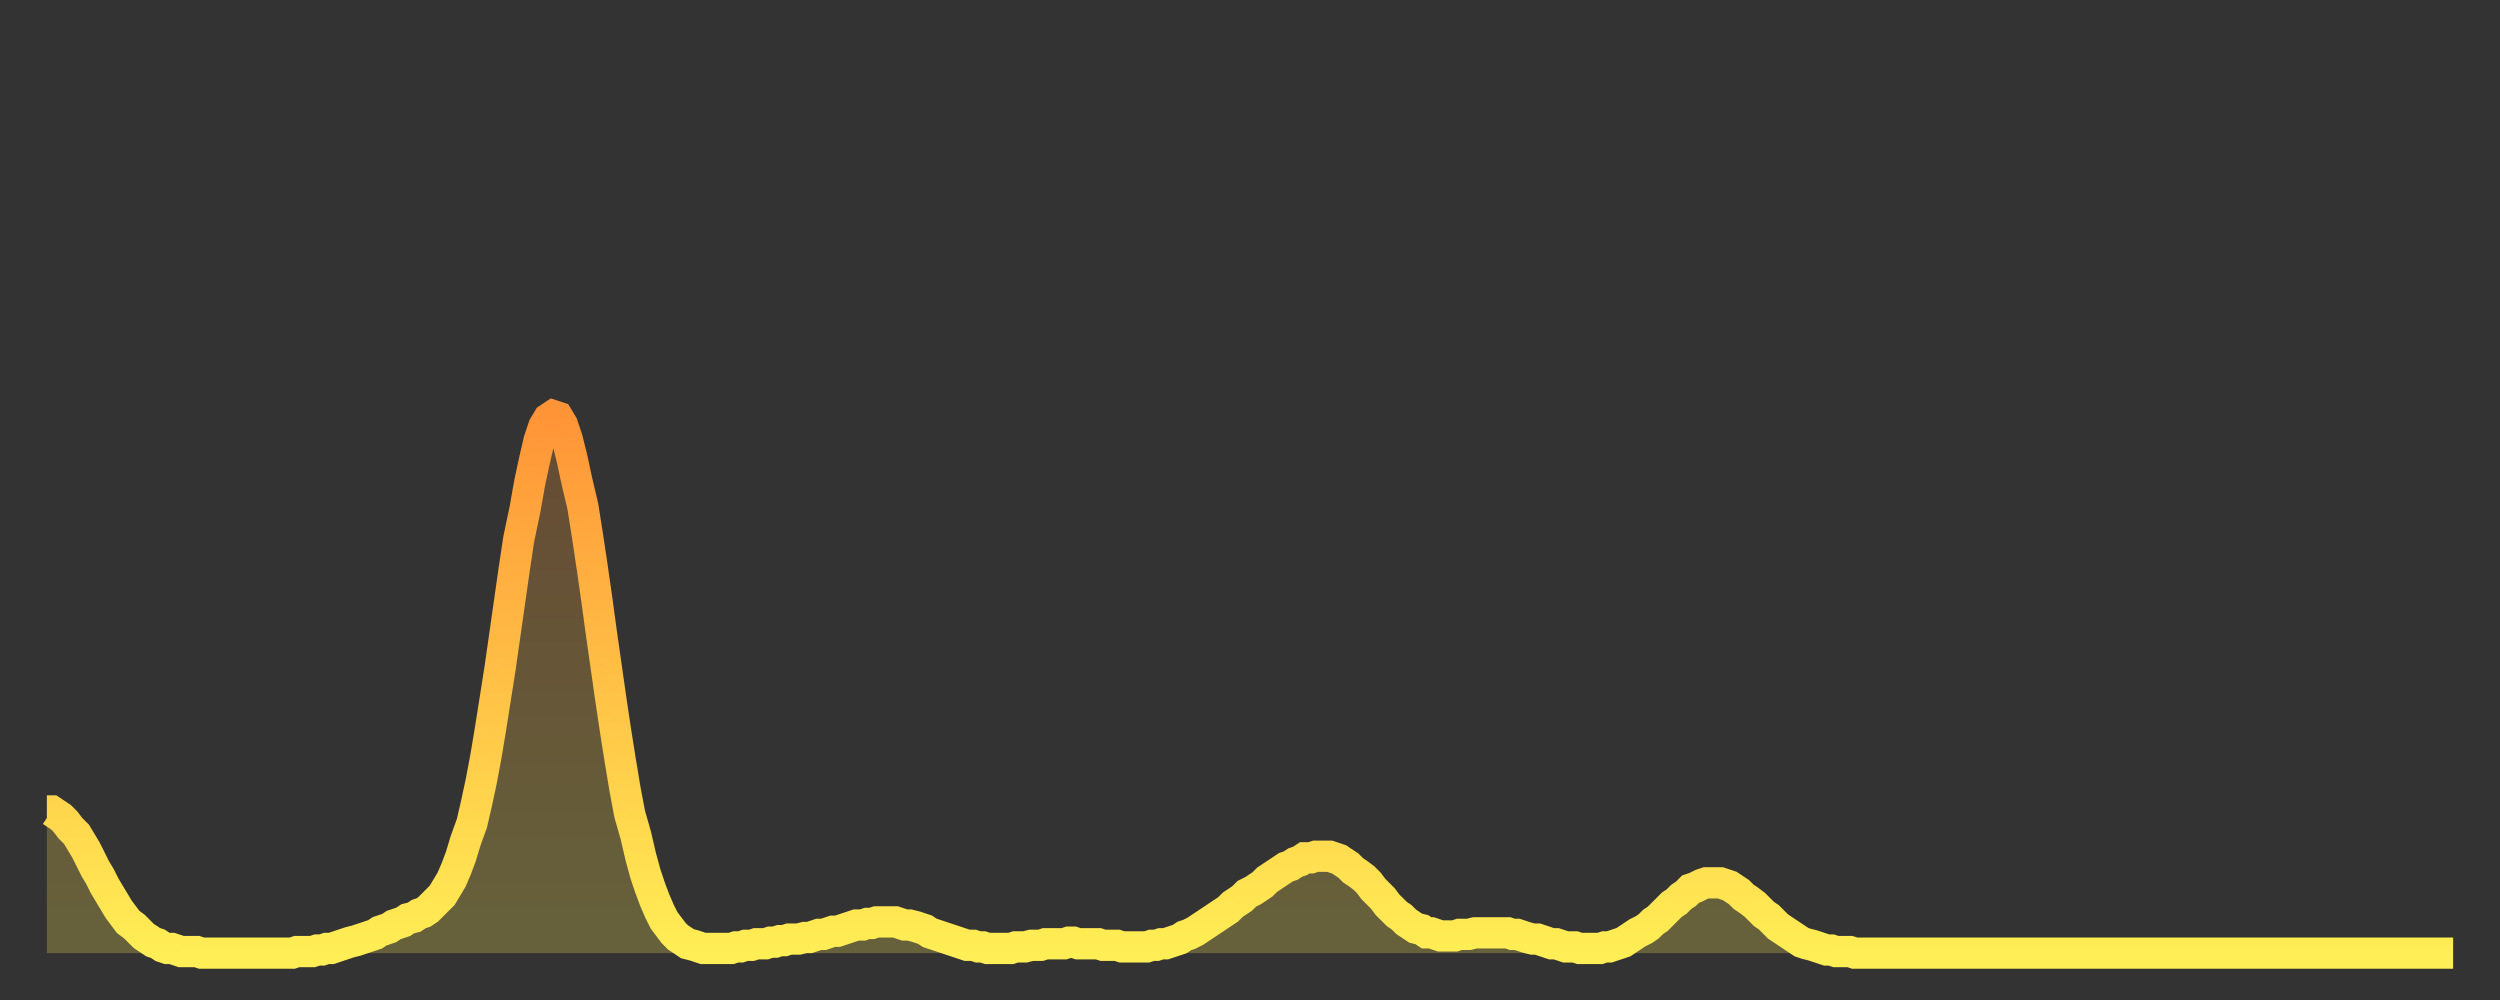 <?xml version="1.0" encoding="utf-8" ?>
<svg baseProfile="full" height="64" version="1.1" width="160" xmlns="http://www.w3.org/2000/svg" xmlns:ev="http://www.w3.org/2001/xml-events" xmlns:xlink="http://www.w3.org/1999/xlink"><rect width="100%" height="100%" fill="#333333" stroke="none"/><defs><linearGradient id="id5038" x1="0" x2="0" y1="0" y2="1"><stop offset="0%" stop-color="#ff9437" /><stop offset="50%" stop-color="#ffc146" /><stop offset="100%" stop-color="#ffee55" /></linearGradient></defs><g transform="translate(3,3)"><g><path d="M 0.0 48.9 0.3 48.9 0.6 49.1 0.9 49.3 1.2 49.6 1.5 50.0 1.9 50.4 2.2 50.9 2.5 51.4 2.8 52.0 3.1 52.6 3.4 53.1 3.7 53.7 4.0 54.2 4.3 54.7 4.6 55.2 4.9 55.6 5.2 56.0 5.6 56.3 5.9 56.6 6.2 56.9 6.5 57.1 6.8 57.3 7.1 57.4 7.4 57.6 7.7 57.7 8.0 57.7 8.3 57.8 8.6 57.9 8.9 57.9 9.3 57.9 9.6 57.9 9.9 58.0 10.2 58.0 10.5 58.0 10.8 58.0 11.1 58.0 11.4 58.0 11.7 58.0 12.0 58.0 12.3 58.0 12.7 58.0 13.0 58.0 13.3 58.0 13.6 58.0 13.9 58.0 14.2 58.0 14.5 58.0 14.8 58.0 15.1 58.0 15.4 58.0 15.7 58.0 16.0 57.9 16.4 57.9 16.7 57.9 17.0 57.9 17.3 57.8 17.6 57.8 17.9 57.7 18.2 57.7 18.5 57.6 18.8 57.5 19.1 57.4 19.4 57.3 19.8 57.2 20.1 57.1 20.4 57.0 20.7 56.9 21.0 56.8 21.3 56.6 21.6 56.5 21.9 56.4 22.2 56.2 22.5 56.1 22.8 56.0 23.1 55.8 23.5 55.7 23.8 55.5 24.1 55.4 24.4 55.2 24.7 54.9 25.0 54.6 25.3 54.3 25.6 53.8 25.9 53.3 26.2 52.6 26.5 51.8 26.8 50.8 27.2 49.7 27.5 48.4 27.8 47.0 28.1 45.4 28.4 43.6 28.7 41.7 29.0 39.8 29.3 37.7 29.6 35.6 29.9 33.5 30.2 31.5 30.6 29.6 30.9 27.9 31.2 26.5 31.5 25.2 31.8 24.3 32.1 23.8 32.4 23.6 32.7 23.7 33.0 24.2 33.3 25.1 33.6 26.3 33.9 27.7 34.3 29.4 34.6 31.3 34.9 33.3 35.2 35.4 35.5 37.6 35.8 39.7 36.1 41.8 36.4 43.8 36.7 45.7 37.0 47.5 37.3 49.1 37.7 50.5 38.0 51.8 38.3 52.9 38.6 53.8 38.9 54.6 39.2 55.3 39.5 55.9 39.8 56.3 40.1 56.7 40.4 57.0 40.7 57.2 41.0 57.4 41.4 57.5 41.7 57.6 42.0 57.7 42.3 57.7 42.6 57.7 42.9 57.7 43.2 57.7 43.5 57.7 43.8 57.7 44.1 57.6 44.4 57.6 44.7 57.5 45.1 57.5 45.4 57.4 45.7 57.4 46.0 57.4 46.3 57.3 46.6 57.3 46.9 57.2 47.2 57.2 47.5 57.1 47.8 57.1 48.1 57.1 48.5 57.0 48.8 57.0 49.1 56.9 49.4 56.8 49.7 56.8 50.0 56.7 50.3 56.6 50.6 56.6 50.9 56.5 51.2 56.4 51.5 56.3 51.8 56.2 52.2 56.2 52.5 56.1 52.8 56.1 53.1 56.0 53.4 56.0 53.7 56.0 54.0 56.0 54.3 56.0 54.6 56.1 54.9 56.2 55.2 56.2 55.6 56.3 55.9 56.4 56.2 56.5 56.5 56.7 56.8 56.8 57.1 56.9 57.4 57.0 57.7 57.1 58.0 57.2 58.3 57.3 58.6 57.4 58.9 57.5 59.3 57.5 59.6 57.6 59.9 57.6 60.2 57.7 60.5 57.7 60.8 57.7 61.1 57.7 61.4 57.7 61.7 57.7 62.0 57.6 62.3 57.6 62.6 57.6 63.0 57.5 63.3 57.5 63.6 57.5 63.9 57.4 64.2 57.4 64.5 57.4 64.8 57.4 65.1 57.4 65.4 57.3 65.7 57.3 66.0 57.4 66.4 57.4 66.7 57.4 67.0 57.4 67.3 57.4 67.6 57.5 67.9 57.5 68.2 57.5 68.5 57.5 68.8 57.6 69.1 57.6 69.4 57.6 69.7 57.6 70.1 57.6 70.4 57.6 70.7 57.5 71.0 57.5 71.3 57.4 71.6 57.4 71.9 57.3 72.2 57.2 72.5 57.1 72.8 56.9 73.1 56.8 73.5 56.6 73.8 56.4 74.1 56.2 74.4 56.0 74.7 55.8 75.0 55.6 75.3 55.4 75.6 55.2 75.9 54.9 76.2 54.7 76.5 54.5 76.8 54.2 77.2 54.0 77.5 53.8 77.8 53.6 78.1 53.3 78.4 53.1 78.7 52.9 79.0 52.7 79.3 52.5 79.6 52.4 79.9 52.2 80.2 52.1 80.5 51.9 80.9 51.9 81.2 51.8 81.5 51.8 81.8 51.8 82.1 51.8 82.4 51.9 82.7 52.0 83.0 52.2 83.3 52.4 83.6 52.7 83.9 52.9 84.3 53.2 84.6 53.5 84.9 53.9 85.2 54.2 85.5 54.5 85.8 54.9 86.1 55.2 86.4 55.5 86.7 55.7 87.0 56.0 87.3 56.2 87.6 56.4 88.0 56.5 88.3 56.7 88.6 56.7 88.9 56.8 89.2 56.9 89.5 56.9 89.8 56.9 90.1 56.9 90.4 56.8 90.7 56.8 91.0 56.8 91.4 56.7 91.7 56.7 92.0 56.7 92.3 56.7 92.6 56.7 92.9 56.7 93.2 56.7 93.5 56.7 93.8 56.8 94.1 56.8 94.4 56.9 94.7 57.0 95.1 57.1 95.4 57.1 95.7 57.2 96.0 57.3 96.3 57.4 96.6 57.4 96.9 57.5 97.2 57.6 97.5 57.6 97.8 57.6 98.1 57.7 98.4 57.7 98.8 57.7 99.1 57.7 99.4 57.7 99.7 57.6 100.0 57.6 100.3 57.5 100.6 57.4 100.9 57.3 101.2 57.1 101.5 56.9 101.8 56.7 102.2 56.5 102.5 56.3 102.8 56.0 103.1 55.8 103.4 55.5 103.7 55.2 104.0 54.9 104.3 54.7 104.6 54.4 104.9 54.2 105.2 53.9 105.5 53.8 105.9 53.6 106.2 53.5 106.5 53.5 106.8 53.5 107.1 53.5 107.4 53.6 107.7 53.7 108.0 53.9 108.3 54.1 108.6 54.4 108.9 54.6 109.3 54.9 109.6 55.2 109.9 55.5 110.2 55.7 110.5 56.0 110.8 56.3 111.1 56.5 111.4 56.7 111.7 56.9 112.0 57.1 112.3 57.3 112.6 57.4 113.0 57.5 113.3 57.6 113.6 57.7 113.9 57.8 114.2 57.8 114.5 57.9 114.8 57.9 115.1 57.9 115.4 57.9 115.7 58.0 116.0 58.0 116.3 58.0 116.7 58.0 117.0 58.0 117.3 58.0 117.6 58.0 117.9 58.0 118.2 58.0 118.5 58.0 118.8 58.0 119.1 58.0 119.4 58.0 119.7 58.0 120.1 58.0 120.4 58.0 120.7 58.0 121.0 58.0 121.3 58.0 121.6 58.0 121.9 58.0 122.2 58.0 122.5 58.0 122.8 58.0 123.1 58.0 123.4 58.0 123.8 58.0 124.1 58.0 124.4 58.0 124.7 58.0 125.0 58.0 125.3 58.0 125.6 58.0 125.9 58.0 126.2 58.0 126.5 58.0 126.8 58.0 127.2 58.0 127.5 58.0 127.8 58.0 128.1 58.0 128.4 58.0 128.7 58.0 129.0 58.0 129.3 58.0 129.6 58.0 129.9 58.0 130.2 58.0 130.5 58.0 130.9 58.0 131.2 58.0 131.5 58.0 131.8 58.0 132.1 58.0 132.4 58.0 132.7 58.0 133.0 58.0 133.3 58.0 133.6 58.0 133.9 58.0 134.2 58.0 134.6 58.0 134.9 58.0 135.2 58.0 135.5 58.0 135.8 58.0 136.1 58.0 136.4 58.0 136.7 58.0 137.0 58.0 137.3 58.0 137.6 58.0 138.0 58.0 138.3 58.0 138.6 58.0 138.9 58.0 139.2 58.0 139.5 58.0 139.8 58.0 140.1 58.0 140.4 58.0 140.7 58.0 141.0 58.0 141.3 58.0 141.7 58.0 142.0 58.0 142.3 58.0 142.6 58.0 142.9 58.0 143.2 58.0 143.5 58.0 143.8 58.0 144.1 58.0 144.4 58.0 144.7 58.0 145.1 58.0 145.4 58.0 145.7 58.0 146.0 58.0 146.3 58.0 146.6 58.0 146.9 58.0 147.2 58.0 147.5 58.0 147.8 58.0 148.1 58.0 148.4 58.0 148.8 58.0 149.1 58.0 149.4 58.0 149.7 58.0 150.0 58.0 150.3 58.0 150.6 58.0 150.9 58.0 151.2 58.0 151.5 58.0 151.8 58.0 152.1 58.0 152.5 58.0 152.8 58.0 153.1 58.0 153.4 58.0 153.7 58.0 154.0 58.0" fill="none" id="graph-curve" opacity="1" stroke="url(#id5038)" stroke-width="2" /><path d="M 0 58 L 0.0 48.9 0.3 48.9 0.6 49.1 0.9 49.3 1.2 49.6 1.5 50.0 1.9 50.4 2.2 50.9 2.5 51.4 2.8 52.0 3.1 52.6 3.4 53.1 3.7 53.7 4.0 54.2 4.3 54.7 4.6 55.2 4.9 55.6 5.2 56.0 5.6 56.3 5.9 56.6 6.2 56.9 6.5 57.1 6.8 57.3 7.1 57.4 7.4 57.6 7.7 57.7 8.0 57.7 8.3 57.8 8.6 57.9 8.9 57.9 9.3 57.9 9.6 57.9 9.9 58.0 10.2 58.0 10.5 58.0 10.8 58.0 11.1 58.0 11.4 58.0 11.7 58.0 12.0 58.0 12.3 58.0 12.7 58.0 13.0 58.0 13.3 58.0 13.6 58.0 13.9 58.0 14.2 58.0 14.5 58.0 14.8 58.0 15.1 58.0 15.4 58.0 15.7 58.0 16.0 57.9 16.4 57.9 16.7 57.9 17.0 57.9 17.3 57.8 17.6 57.8 17.9 57.7 18.2 57.7 18.5 57.6 18.8 57.5 19.1 57.4 19.4 57.3 19.8 57.2 20.1 57.1 20.4 57.0 20.7 56.9 21.0 56.8 21.3 56.6 21.6 56.5 21.9 56.4 22.2 56.2 22.5 56.1 22.8 56.0 23.1 55.8 23.5 55.7 23.8 55.5 24.1 55.4 24.4 55.2 24.7 54.9 25.0 54.6 25.3 54.3 25.6 53.8 25.9 53.3 26.2 52.6 26.5 51.8 26.8 50.8 27.2 49.7 27.5 48.4 27.8 47.0 28.1 45.4 28.4 43.6 28.7 41.7 29.0 39.8 29.3 37.7 29.6 35.6 29.9 33.5 30.2 31.5 30.6 29.6 30.9 27.9 31.2 26.5 31.5 25.2 31.8 24.3 32.1 23.8 32.4 23.6 32.7 23.7 33.0 24.2 33.3 25.1 33.6 26.3 33.9 27.7 34.3 29.4 34.6 31.3 34.9 33.3 35.2 35.4 35.5 37.6 35.8 39.7 36.1 41.8 36.4 43.8 36.7 45.7 37.0 47.5 37.3 49.1 37.7 50.5 38.0 51.8 38.3 52.9 38.6 53.8 38.9 54.6 39.2 55.3 39.5 55.9 39.8 56.3 40.1 56.7 40.4 57.0 40.7 57.2 41.0 57.4 41.4 57.5 41.7 57.6 42.0 57.7 42.3 57.7 42.6 57.7 42.9 57.7 43.2 57.7 43.5 57.7 43.8 57.7 44.1 57.6 44.4 57.6 44.7 57.5 45.1 57.5 45.4 57.4 45.7 57.4 46.0 57.4 46.3 57.3 46.6 57.3 46.9 57.2 47.2 57.2 47.5 57.1 47.8 57.1 48.1 57.1 48.5 57.0 48.8 57.0 49.1 56.9 49.4 56.8 49.7 56.8 50.0 56.7 50.3 56.6 50.6 56.6 50.9 56.5 51.2 56.4 51.5 56.3 51.8 56.2 52.2 56.2 52.5 56.1 52.8 56.1 53.1 56.0 53.4 56.0 53.7 56.0 54.0 56.0 54.3 56.0 54.6 56.1 54.9 56.2 55.2 56.2 55.6 56.3 55.9 56.4 56.2 56.5 56.5 56.7 56.8 56.8 57.1 56.9 57.4 57.0 57.7 57.1 58.0 57.2 58.3 57.3 58.6 57.4 58.9 57.5 59.3 57.5 59.6 57.6 59.9 57.6 60.2 57.7 60.5 57.7 60.8 57.7 61.1 57.7 61.4 57.7 61.7 57.7 62.0 57.6 62.3 57.6 62.6 57.6 63.0 57.5 63.3 57.5 63.6 57.5 63.9 57.4 64.2 57.4 64.5 57.4 64.8 57.4 65.1 57.4 65.4 57.3 65.7 57.3 66.0 57.4 66.4 57.4 66.7 57.4 67.0 57.4 67.3 57.4 67.6 57.5 67.9 57.5 68.2 57.5 68.5 57.5 68.8 57.6 69.1 57.6 69.4 57.6 69.7 57.6 70.1 57.6 70.4 57.6 70.7 57.5 71.0 57.5 71.3 57.4 71.6 57.4 71.9 57.3 72.2 57.2 72.5 57.1 72.8 56.9 73.1 56.8 73.5 56.6 73.8 56.4 74.1 56.2 74.4 56.0 74.7 55.8 75.0 55.6 75.3 55.4 75.6 55.2 75.9 54.9 76.2 54.7 76.5 54.5 76.8 54.2 77.2 54.0 77.5 53.8 77.8 53.6 78.1 53.3 78.4 53.1 78.7 52.9 79.0 52.7 79.3 52.5 79.6 52.4 79.9 52.2 80.2 52.1 80.5 51.9 80.9 51.9 81.2 51.8 81.5 51.8 81.8 51.8 82.1 51.8 82.4 51.9 82.7 52.0 83.0 52.2 83.3 52.4 83.6 52.7 83.9 52.9 84.3 53.2 84.6 53.5 84.9 53.9 85.2 54.2 85.5 54.5 85.8 54.9 86.1 55.2 86.4 55.5 86.7 55.7 87.0 56.0 87.3 56.2 87.6 56.4 88.0 56.5 88.3 56.7 88.6 56.7 88.9 56.8 89.2 56.9 89.5 56.9 89.8 56.9 90.1 56.9 90.4 56.8 90.7 56.8 91.0 56.8 91.4 56.7 91.7 56.7 92.0 56.7 92.3 56.7 92.6 56.7 92.9 56.7 93.2 56.7 93.5 56.7 93.8 56.8 94.1 56.8 94.4 56.9 94.7 57.0 95.1 57.1 95.4 57.1 95.7 57.2 96.0 57.3 96.3 57.4 96.6 57.4 96.9 57.5 97.2 57.6 97.5 57.6 97.8 57.6 98.1 57.7 98.4 57.7 98.8 57.7 99.1 57.7 99.4 57.7 99.7 57.6 100.0 57.6 100.3 57.5 100.6 57.4 100.9 57.3 101.2 57.1 101.5 56.9 101.8 56.7 102.2 56.5 102.5 56.3 102.8 56.0 103.1 55.8 103.4 55.5 103.7 55.2 104.0 54.9 104.3 54.7 104.6 54.4 104.9 54.2 105.2 53.9 105.5 53.8 105.9 53.6 106.2 53.5 106.5 53.5 106.8 53.5 107.1 53.5 107.4 53.6 107.7 53.7 108.0 53.9 108.3 54.1 108.6 54.4 108.9 54.6 109.3 54.9 109.6 55.2 109.9 55.5 110.2 55.7 110.5 56.0 110.8 56.3 111.1 56.5 111.4 56.7 111.7 56.9 112.0 57.1 112.3 57.3 112.6 57.4 113.0 57.5 113.3 57.6 113.6 57.7 113.9 57.8 114.2 57.8 114.5 57.9 114.8 57.9 115.1 57.9 115.4 57.9 115.7 58.0 116.0 58.0 116.3 58.0 116.7 58.0 117.0 58.0 117.3 58.0 117.6 58.0 117.9 58.0 118.2 58.0 118.5 58.0 118.8 58.0 119.1 58.0 119.4 58.0 119.7 58.0 120.1 58.0 120.4 58.0 120.7 58.0 121.0 58.0 121.3 58.0 121.6 58.0 121.9 58.0 122.2 58.0 122.5 58.0 122.8 58.0 123.1 58.0 123.4 58.0 123.8 58.0 124.1 58.0 124.4 58.0 124.7 58.0 125.0 58.0 125.3 58.0 125.6 58.0 125.9 58.0 126.2 58.0 126.5 58.0 126.8 58.0 127.2 58.0 127.5 58.0 127.8 58.0 128.1 58.0 128.4 58.0 128.7 58.0 129.0 58.0 129.3 58.0 129.6 58.0 129.9 58.0 130.2 58.0 130.5 58.0 130.9 58.0 131.2 58.0 131.5 58.0 131.8 58.0 132.1 58.0 132.4 58.0 132.7 58.0 133.0 58.0 133.3 58.0 133.6 58.0 133.9 58.0 134.2 58.0 134.6 58.0 134.9 58.0 135.2 58.0 135.5 58.0 135.8 58.0 136.1 58.0 136.4 58.0 136.7 58.0 137.0 58.0 137.3 58.0 137.6 58.0 138.0 58.0 138.3 58.0 138.6 58.0 138.9 58.0 139.2 58.0 139.5 58.0 139.8 58.0 140.1 58.0 140.4 58.0 140.7 58.0 141.0 58.0 141.3 58.0 141.7 58.0 142.0 58.0 142.3 58.0 142.6 58.0 142.9 58.0 143.2 58.0 143.5 58.0 143.8 58.0 144.1 58.0 144.4 58.0 144.7 58.0 145.1 58.0 145.4 58.0 145.7 58.0 146.0 58.0 146.3 58.0 146.6 58.0 146.9 58.0 147.2 58.0 147.5 58.0 147.8 58.0 148.1 58.0 148.4 58.0 148.8 58.0 149.1 58.0 149.4 58.0 149.7 58.0 150.0 58.0 150.3 58.0 150.6 58.0 150.9 58.0 151.2 58.0 151.5 58.0 151.8 58.0 152.1 58.0 152.5 58.0 152.8 58.0 153.1 58.0 153.4 58.0 153.7 58.0 154.0 58.0 154 58" fill="url(#id5038)" fill-opacity=".25" id="graph-shadow" /></g></g></svg>